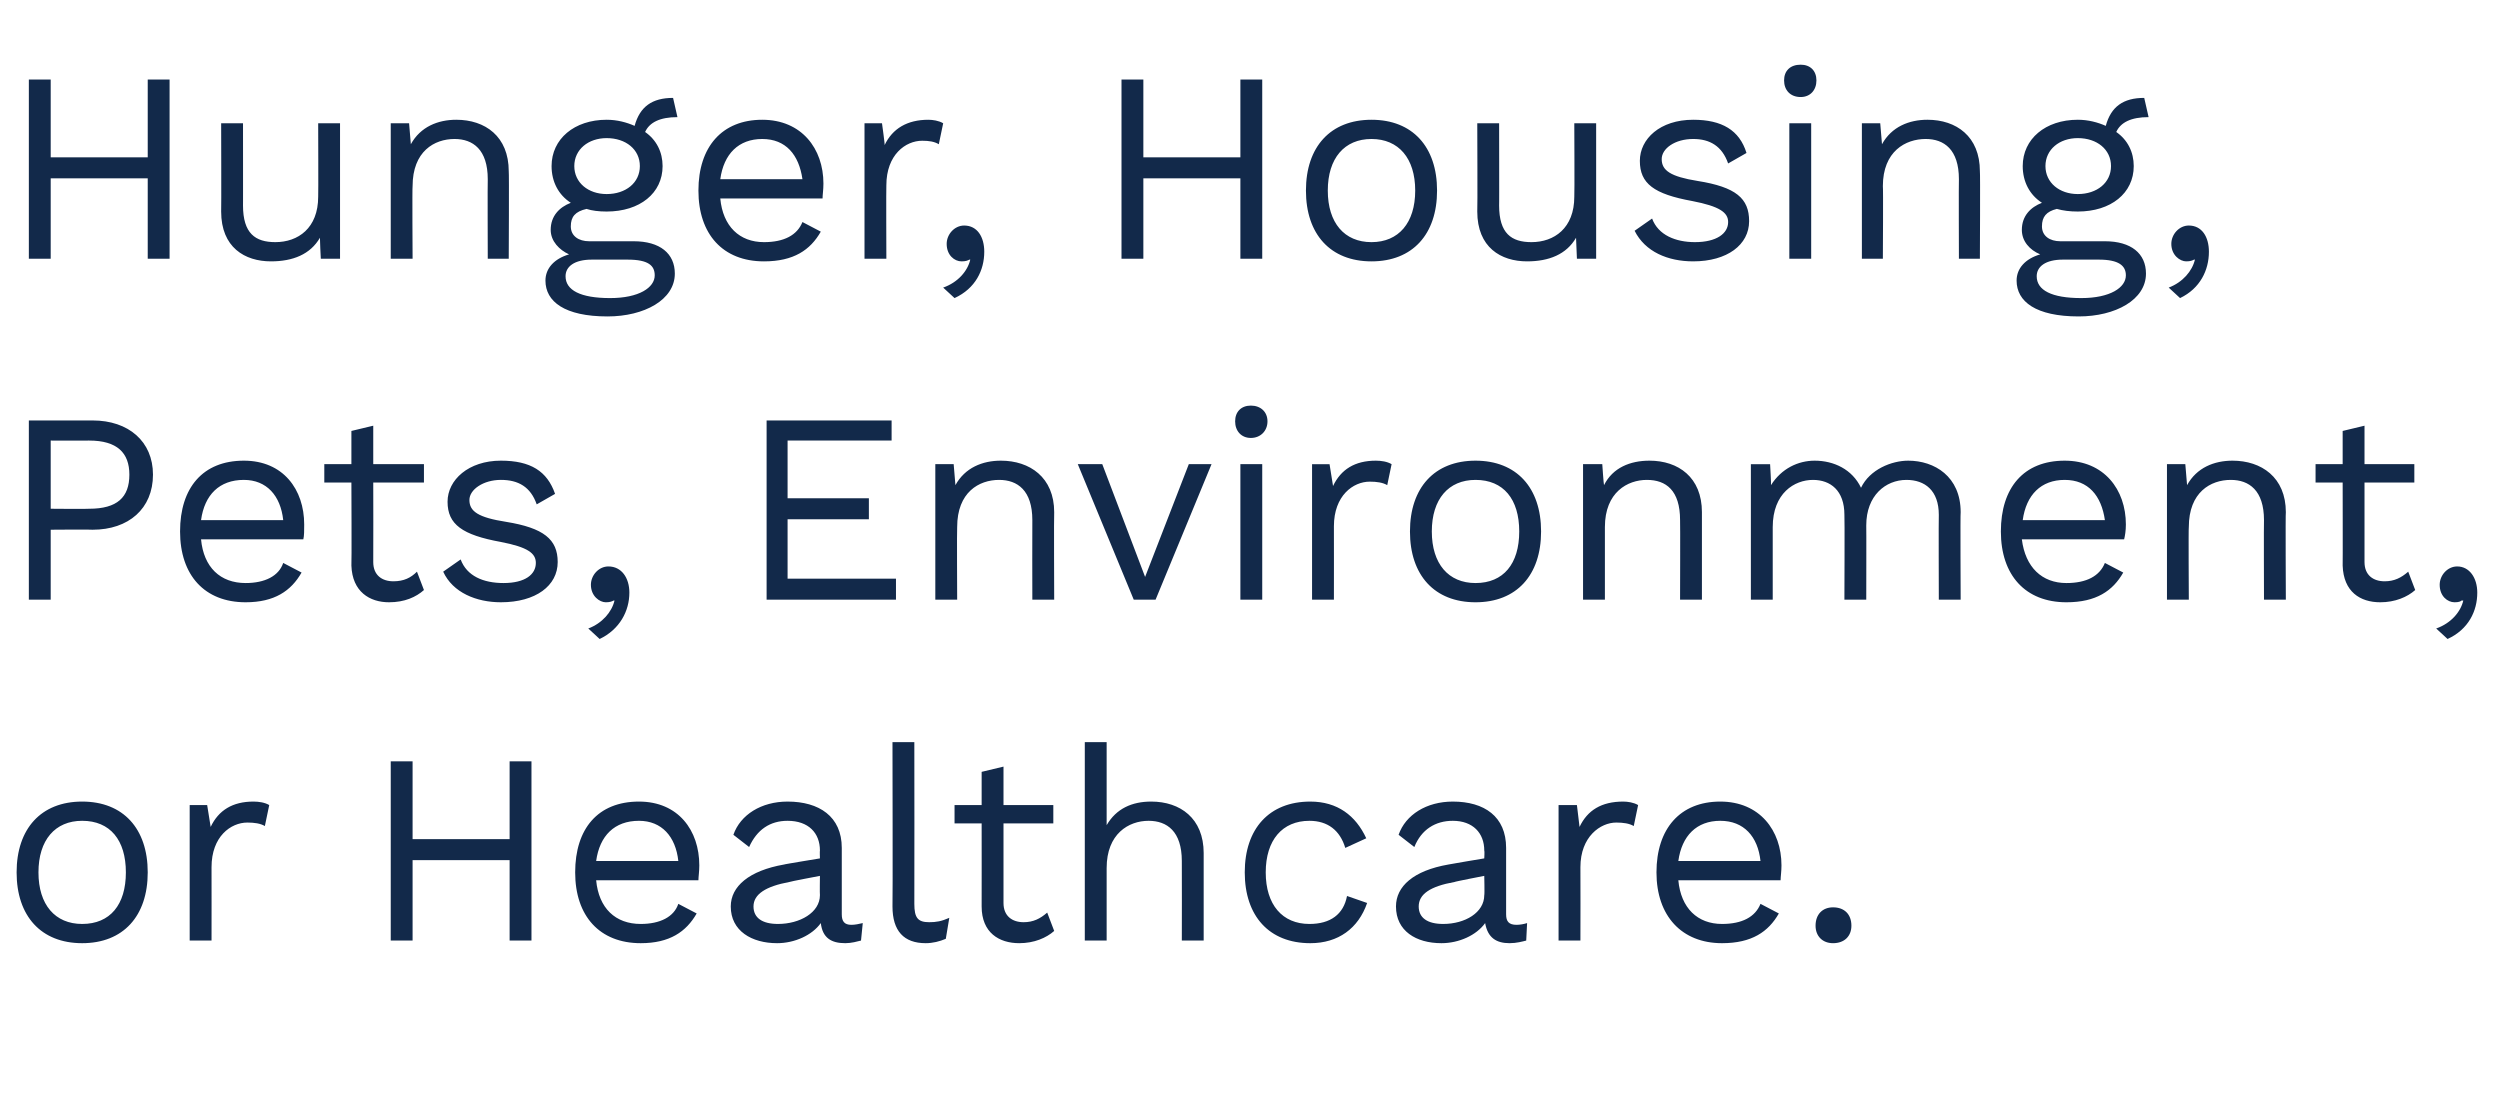 <?xml version="1.0" standalone="no"?><!DOCTYPE svg PUBLIC "-//W3C//DTD SVG 1.1//EN" "http://www.w3.org/Graphics/SVG/1.1/DTD/svg11.dtd"><svg xmlns="http://www.w3.org/2000/svg" version="1.1" width="286px" height="126.4px" viewBox="0 -6 286 126.4" style="top:-6px"><desc>Hunger, Housing, Pets, Environment, or Healthcare.</desc><defs/><g id="Polygon18353"><path d="m16.9 93.8c0 5-2.8 8.1-7.5 8.1c-4.7 0-7.5-3.1-7.5-8.1c0-5 2.8-8.1 7.5-8.1c4.7 0 7.5 3.1 7.5 8.1zm-12.5 0c0 3.7 1.9 5.9 5 5.9c3.2 0 5-2.2 5-5.9c0-3.7-1.8-5.9-5-5.9c-3.1 0-5 2.2-5 5.9zm26.4-7.7c0 0-.5 2.4-.5 2.4c-.5-.3-1.2-.4-2-.4c-1.9 0-4.1 1.6-4.1 5.1c.01-.01 0 8.4 0 8.4l-2.5 0l0-15.5l2 0c0 0 .39 2.5.4 2.5c.9-1.9 2.5-2.9 4.9-2.9c.6 0 1.3.1 1.8.4zm30-5l0 20.5l-2.5 0l0-9.2l-11.1 0l0 9.2l-2.5 0l0-20.5l2.5 0l0 8.9l11.1 0l0-8.9l2.5 0zm19.1 13.6c0 0-11.7 0-11.7 0c.3 3.2 2.2 5 5.1 5c2.2 0 3.8-.8 4.3-2.3c0 0 2.1 1.1 2.1 1.1c-1.2 2.1-3.1 3.4-6.4 3.4c-4.7 0-7.5-3.1-7.5-8.1c0-5 2.6-8.1 7.3-8.1c4.5 0 6.9 3.3 6.9 7.3c0 .7-.1 1.3-.1 1.7zm-11.7-2.2c0 0 9.4 0 9.4 0c-.3-2.8-1.9-4.6-4.5-4.6c-2.8 0-4.5 1.7-4.9 4.6zm30.5 7.1c0 0-.2 2-.2 2c-.4.1-1.1.3-1.8.3c-1.6 0-2.6-.6-2.8-2.3c-1 1.4-3 2.3-5 2.3c-2.9 0-5.3-1.4-5.3-4.2c0-2.3 2.1-4.1 6.1-4.8c-.05-.02 4.1-.7 4.1-.7c0 0-.03-.87 0-.9c0-2-1.3-3.4-3.7-3.4c-2 0-3.5 1-4.4 3c0 0-1.8-1.4-1.8-1.4c.8-2.3 3.2-3.8 6.2-3.8c3.6 0 6.2 1.7 6.2 5.3c0 0 0 7.6 0 7.6c0 .8.3 1.2 1.1 1.2c.4 0 .9-.1 1.3-.2zm-4.9-3.2c-.03-.05 0-2.2 0-2.2c0 0-3.5.66-3.5.7c-2.7.5-4.1 1.4-4.1 2.8c0 1.3 1 2 2.8 2c2.5 0 4.8-1.3 4.8-3.3zm10.8 1c0 1.6.4 2.1 1.7 2.1c.8 0 1.4-.1 2.3-.5c0 0-.4 2.4-.4 2.4c-.7.3-1.5.5-2.3.5c-2.5 0-3.8-1.4-3.8-4.2c.04.02 0-18.8 0-18.8l2.5 0c0 0 .02 18.51 0 18.5zm16 3.1c-.9.8-2.3 1.4-4 1.4c-2.3 0-4.3-1.2-4.3-4.2c.01.02 0-9.5 0-9.5l-3.1 0l0-2.1l3.1 0l0-3.8l2.5-.6l0 4.4l5.7 0l0 2.1l-5.7 0c0 0-.01 9.08 0 9.1c0 1.5 1 2.2 2.3 2.2c1.1 0 1.9-.4 2.7-1.1c0 0 .8 2.1.8 2.1zm17.1-8.9c0 .04 0 10 0 10l-2.5 0c0 0 .02-9.09 0-9.1c0-3.4-1.7-4.6-3.8-4.6c-2.3 0-4.8 1.5-4.8 5.4c0 .04 0 8.3 0 8.3l-2.5 0l0-22.7l2.5 0c0 0 0 9.48 0 9.5c1.1-1.9 2.9-2.7 5.1-2.7c3.3 0 6 1.9 6 5.9zm18.6-1.7c0 0-2.4 1.1-2.4 1.1c-.6-2-2-3.1-4.1-3.1c-3.1 0-5 2.2-5 5.9c0 3.7 1.9 5.9 5 5.9c2.4 0 3.9-1.1 4.3-3.2c0 0 2.3.8 2.3.8c-1 2.9-3.3 4.6-6.5 4.6c-4.7 0-7.5-3.1-7.5-8.1c0-5 2.8-8.1 7.5-8.1c3.1 0 5.2 1.6 6.4 4.2zm18.4 9.7c0 0-.1 2-.1 2c-.4.1-1.1.3-1.9.3c-1.5 0-2.5-.6-2.8-2.3c-1 1.4-3 2.3-5 2.3c-2.9 0-5.2-1.4-5.2-4.2c0-2.3 2-4.1 6-4.8c.02-.02 4.1-.7 4.1-.7c0 0 .05-.87 0-.9c0-2-1.3-3.4-3.6-3.4c-2 0-3.6 1-4.4 3c0 0-1.8-1.4-1.8-1.4c.8-2.3 3.2-3.8 6.2-3.8c3.6 0 6.1 1.7 6.1 5.3c0 0 0 7.6 0 7.6c0 .8.3 1.2 1.2 1.2c.4 0 .9-.1 1.2-.2zm-4.9-3.2c.05-.05 0-2.2 0-2.2c0 0-3.42.66-3.4.7c-2.8.5-4.1 1.4-4.1 2.8c0 1.3 1 2 2.8 2c2.5 0 4.7-1.3 4.7-3.3zm17.6-10.3c0 0-.5 2.4-.5 2.4c-.5-.3-1.2-.4-2-.4c-1.8 0-4.1 1.6-4.1 5.1c.02-.01 0 8.4 0 8.4l-2.5 0l0-15.5l2.1 0c0 0 .3 2.5.3 2.5c.9-1.9 2.5-2.9 5-2.9c.5 0 1.2.1 1.7.4zm16.3 8.6c0 0-11.7 0-11.7 0c.3 3.2 2.2 5 5 5c2.3 0 3.8-.8 4.4-2.3c0 0 2.1 1.1 2.1 1.1c-1.2 2.1-3.1 3.4-6.5 3.4c-4.6 0-7.5-3.1-7.5-8.1c0-5 2.7-8.1 7.3-8.1c4.5 0 7 3.3 7 7.3c0 .7-.1 1.3-.1 1.7zm-11.7-2.2c0 0 9.4 0 9.4 0c-.3-2.8-1.9-4.6-4.6-4.6c-2.7 0-4.4 1.7-4.8 4.6zm19.8 7.4c0 1.2-.8 2-2.1 2c-1.2 0-2-.8-2-2c0-1.3.8-2.1 2-2.1c1.3 0 2.1.8 2.1 2.1z" stroke="none" fill="#12294a"/></g><g id="Polygon18352"><path d="m17.5 48.3c0 3.9-2.8 6.3-6.9 6.3c-.03-.04-4.8 0-4.8 0l0 8l-2.5 0l0-20.5c0 0 7.27 0 7.3 0c4.1 0 6.9 2.4 6.9 6.2zm-2.7 0c0-2.5-1.4-3.9-4.6-3.9c0 .02-4.4 0-4.4 0l0 7.8c0 0 4.4.04 4.4 0c3.2 0 4.6-1.3 4.6-3.9zm19.9 7.4c0 0-11.7 0-11.7 0c.3 3.2 2.2 5 5.1 5c2.2 0 3.8-.8 4.3-2.3c0 0 2.1 1.1 2.1 1.1c-1.2 2.1-3.1 3.4-6.4 3.4c-4.7 0-7.5-3.1-7.5-8.1c0-5 2.6-8.1 7.3-8.1c4.5 0 6.9 3.3 6.9 7.3c0 .7 0 1.3-.1 1.7zm-11.7-2.2c0 0 9.4 0 9.4 0c-.3-2.8-1.9-4.6-4.5-4.6c-2.8 0-4.5 1.7-4.9 4.6zm25.5 8c-.9.8-2.2 1.4-4 1.4c-2.2 0-4.2-1.2-4.3-4.2c.04.02 0-9.5 0-9.5l-3.1 0l0-2.1l3.1 0l0-3.8l2.5-.6l0 4.4l5.8 0l0 2.1l-5.8 0c0 0 .02 9.08 0 9.1c0 1.5 1 2.2 2.3 2.2c1.2 0 2-.4 2.7-1.1c0 0 .8 2.1.8 2.1zm2.2-2.1c0 0 2-1.4 2-1.4c.7 1.9 2.6 2.7 4.9 2.7c2.5 0 3.7-1 3.7-2.3c0-1.1-.9-1.8-4-2.4c-4.4-.8-6.1-2-6.1-4.6c0-2.5 2.4-4.7 6.1-4.7c3.4 0 5.3 1.2 6.2 3.8c0 0-2.1 1.2-2.1 1.2c-.7-2-2.1-2.8-4.1-2.8c-2 0-3.6 1.1-3.6 2.3c0 1.3 1 2 4.2 2.5c4.3.7 5.9 2 5.9 4.6c0 2.7-2.5 4.6-6.5 4.6c-2.8 0-5.5-1.1-6.6-3.5zm21.3 2.4c0 2.1-1.1 4.2-3.4 5.3c0 0-1.3-1.2-1.3-1.2c1.6-.6 2.7-1.9 3-3.2c0 0-.1 0-.1 0c-.2.1-.4.2-.9.2c-.7 0-1.7-.7-1.7-2c0-1.1.9-2.1 2-2.1c1.5 0 2.4 1.3 2.4 3zm30.5-1.6l0 2.4l-14.8 0l0-20.5l14.3 0l0 2.3l-11.9 0l0 6.6l9.3 0l0 2.4l-9.3 0l0 6.8l12.4 0zm18.1-7.6c-.04.04 0 10 0 10l-2.5 0c0 0-.02-9.09 0-9.1c0-3.4-1.7-4.6-3.8-4.6c-2.3 0-4.8 1.4-4.8 5.4c-.04.01 0 8.3 0 8.3l-2.5 0l0-15.5l2.1 0c0 0 .2 2.38.2 2.4c1.1-2 3.1-2.8 5.2-2.8c3.3 0 6.1 1.9 6.1 5.9zm18-5.5l-6.4 15.5l-2.5 0l-6.4-15.5l2.8 0l4.9 12.9l5-12.9l2.6 0zm2.7-4.9c0-1.1.7-1.8 1.8-1.8c1.1 0 1.9.7 1.9 1.8c0 1.1-.8 1.9-1.9 1.9c-1.1 0-1.8-.8-1.8-1.9zm3.1 20.4l-2.5 0l0-15.5l2.5 0l0 15.5zm14.8-15.5c0 0-.5 2.4-.5 2.4c-.5-.3-1.2-.4-2-.4c-1.9 0-4.1 1.6-4.1 5.1c.01-.01 0 8.4 0 8.4l-2.5 0l0-15.5l2 0c0 0 .39 2.5.4 2.5c.9-1.9 2.5-2.9 4.9-2.9c.6 0 1.3.1 1.8.4zm17.1 7.7c0 5-2.8 8.1-7.5 8.1c-4.7 0-7.5-3.1-7.5-8.1c0-5 2.8-8.1 7.5-8.1c4.7 0 7.5 3.1 7.5 8.1zm-12.5 0c0 3.7 1.9 5.9 5 5.9c3.2 0 5-2.2 5-5.9c0-3.7-1.8-5.9-5-5.9c-3.1 0-5 2.2-5 5.9zm30.9-2.2c.01.04 0 10 0 10l-2.5 0c0 0 .03-9.09 0-9.1c0-3.4-1.6-4.6-3.8-4.6c-2.2 0-4.8 1.4-4.8 5.4c.01.01 0 8.3 0 8.3l-2.5 0l0-15.5l2.2 0c0 0 .16 2.38.2 2.4c1-2 3-2.8 5.2-2.8c3.3 0 6 1.9 6 5.9zm29.6 0c-.05.04 0 10 0 10l-2.5 0c0 0-.03-9.71 0-9.7c0-2.8-1.6-4-3.7-4c-2.4 0-4.6 1.8-4.6 5.2c.02-.03 0 8.5 0 8.5l-2.5 0c0 0 .04-9.71 0-9.7c0-2.8-1.6-4-3.6-4c-2.1 0-4.6 1.5-4.6 5.4c0-.02 0 8.3 0 8.3l-2.5 0l0-15.5l2.2 0c0 0 .14 2.38.1 2.4c1.2-1.9 3.1-2.8 5-2.8c2.2 0 4.3 1 5.3 3.1c1-2.1 3.5-3.1 5.4-3.1c3 0 6 1.8 6 5.9zm18.7 3.1c0 0-11.7 0-11.7 0c.4 3.2 2.3 5 5.1 5c2.3 0 3.8-.8 4.4-2.3c0 0 2.1 1.1 2.1 1.1c-1.2 2.1-3.1 3.4-6.5 3.4c-4.7 0-7.5-3.1-7.5-8.1c0-5 2.6-8.1 7.3-8.1c4.5 0 7 3.3 7 7.3c0 .7-.1 1.3-.2 1.7zm-11.6-2.2c0 0 9.4 0 9.4 0c-.4-2.8-1.9-4.6-4.6-4.6c-2.7 0-4.4 1.7-4.8 4.6zm30.1-.9c-.05.04 0 10 0 10l-2.5 0c0 0-.03-9.09 0-9.1c0-3.4-1.7-4.6-3.8-4.6c-2.3 0-4.8 1.4-4.8 5.4c-.05.01 0 8.3 0 8.3l-2.5 0l0-15.5l2.1 0c0 0 .2 2.38.2 2.4c1.1-2 3.1-2.8 5.2-2.8c3.3 0 6.1 1.9 6.1 5.9zm14.8 8.9c-.9.8-2.3 1.4-4 1.4c-2.3 0-4.2-1.2-4.3-4.2c.02.02 0-9.5 0-9.5l-3.1 0l0-2.1l3.1 0l0-3.8l2.5-.6l0 4.4l5.7 0l0 2.1l-5.7 0c0 0 0 9.08 0 9.1c0 1.5 1 2.2 2.3 2.2c1.1 0 1.9-.4 2.7-1.1c0 0 .8 2.1.8 2.1zm7.1.3c0 2.1-1 4.2-3.4 5.3c0 0-1.3-1.2-1.3-1.2c1.7-.6 2.8-1.9 3.1-3.2c0 0-.2 0-.2 0c-.1.1-.3.2-.8.2c-.8 0-1.7-.7-1.7-2c0-1.1.9-2.1 2-2.1c1.4 0 2.3 1.3 2.3 3z" stroke="none" fill="#12294a"/></g><g id="Polygon18351"><path d="m19.4 3.1l0 20.5l-2.5 0l0-9.2l-11.1 0l0 9.2l-2.5 0l0-20.5l2.5 0l0 8.9l11.1 0l0-8.9l2.5 0zm19.5 5l0 15.5l-2.2 0c0 0-.12-2.4-.1-2.4c-1.1 1.9-3.1 2.7-5.6 2.7c-3 0-5.7-1.6-5.7-5.7c.03 0 0-10.1 0-10.1l2.5 0c0 0 .01 9.45 0 9.4c0 3.2 1.4 4.2 3.7 4.2c2.6 0 4.9-1.6 4.9-5.2c.03-.01 0-8.4 0-8.4l2.5 0zm19.3 5.5c.05.04 0 10 0 10l-2.4 0c0 0-.03-9.09 0-9.1c0-3.4-1.7-4.6-3.8-4.6c-2.3 0-4.8 1.4-4.8 5.4c-.05.01 0 8.3 0 8.3l-2.5 0l0-15.5l2.1 0c0 0 .2 2.38.2 2.4c1.1-2 3.1-2.8 5.2-2.8c3.3 0 6 1.9 6 5.9zm19 11.7c0 3-3.5 4.9-7.7 4.9c-4.9 0-7.1-1.7-7.1-4.1c0-1.4 1-2.5 2.7-3c-1.1-.5-2.1-1.5-2.1-2.8c0-1.6 1-2.6 2.3-3.1c-1.4-.9-2.2-2.4-2.2-4.2c0-3.1 2.6-5.3 6.3-5.3c1.2 0 2.3.3 3.2.7c.6-2.2 2-3.2 4.4-3.2c0 0 .5 2.2.5 2.2c-2 0-3.2.6-3.7 1.7c1.3.9 2 2.3 2 3.9c0 3.1-2.6 5.2-6.4 5.2c-.9 0-1.7-.1-2.3-.3c-1.3.3-1.8.9-1.8 2c0 1.1.9 1.7 2.1 1.7c0 0 5.1 0 5.1 0c3 0 4.7 1.4 4.7 3.7zm-11.5-12.3c0 1.9 1.6 3.2 3.7 3.2c2.2 0 3.8-1.3 3.8-3.2c0-1.9-1.6-3.2-3.8-3.2c-2.1 0-3.7 1.3-3.7 3.2zm9.2 12.5c0-1.1-.7-1.8-3.1-1.8c0 0-4.1 0-4.1 0c-2 0-3 .8-3 1.9c0 1.6 1.7 2.5 5.1 2.5c3.3 0 5.1-1.2 5.1-2.6zm19.2-8.8c0 0-11.7 0-11.7 0c.3 3.2 2.2 5 5 5c2.3 0 3.8-.8 4.4-2.3c0 0 2.1 1.1 2.1 1.1c-1.2 2.1-3.1 3.4-6.5 3.4c-4.7 0-7.5-3.1-7.5-8.1c0-5 2.7-8.1 7.3-8.1c4.5 0 7 3.3 7 7.3c0 .7-.1 1.3-.1 1.7zm-11.7-2.2c0 0 9.4 0 9.4 0c-.4-2.8-1.9-4.6-4.6-4.6c-2.7 0-4.4 1.7-4.8 4.6zm25.5-6.4c0 0-.5 2.4-.5 2.4c-.5-.3-1.1-.4-1.9-.4c-1.9 0-4.1 1.6-4.1 5.1c-.03-.01 0 8.4 0 8.4l-2.5 0l0-15.5l2 0c0 0 .35 2.5.3 2.5c.9-1.9 2.6-2.9 5-2.9c.5 0 1.2.1 1.7.4zm4.7 14.7c0 2.1-1 4.2-3.4 5.3c0 0-1.3-1.2-1.3-1.2c1.7-.6 2.8-1.9 3.1-3.2c0 0-.1 0-.1 0c-.2.1-.4.2-.9.2c-.8 0-1.7-.7-1.7-2c0-1.1.9-2.1 2-2.1c1.5 0 2.3 1.3 2.3 3zm31.8-19.7l0 20.5l-2.5 0l0-9.2l-11.1 0l0 9.2l-2.5 0l0-20.5l2.5 0l0 8.9l11.1 0l0-8.9l2.5 0zm20 12.7c0 5-2.8 8.1-7.5 8.1c-4.7 0-7.5-3.1-7.5-8.1c0-5 2.8-8.1 7.5-8.1c4.7 0 7.5 3.1 7.5 8.1zm-12.5 0c0 3.7 1.9 5.9 5 5.9c3.1 0 5-2.2 5-5.9c0-3.7-1.9-5.9-5-5.9c-3.1 0-5 2.2-5 5.9zm30.7-7.7l0 15.5l-2.2 0c0 0-.11-2.4-.1-2.4c-1.1 1.9-3.1 2.7-5.6 2.7c-3 0-5.7-1.6-5.7-5.7c.04 0 0-10.1 0-10.1l2.5 0c0 0 .02 9.45 0 9.4c0 3.2 1.4 4.2 3.7 4.2c2.6 0 4.9-1.6 4.9-5.2c.04-.01 0-8.4 0-8.4l2.5 0zm4.4 12.3c0 0 2-1.4 2-1.4c.7 1.9 2.7 2.7 4.9 2.7c2.5 0 3.8-1 3.8-2.3c0-1.1-1-1.8-4.1-2.4c-4.4-.8-6-2-6-4.6c0-2.5 2.3-4.7 6.1-4.7c3.3 0 5.3 1.2 6.1 3.8c0 0-2.1 1.2-2.1 1.2c-.7-2-2.1-2.8-4-2.8c-2.1 0-3.6 1.1-3.6 2.3c0 1.3 1 2 4.1 2.5c4.4.7 5.9 2 5.9 4.6c0 2.7-2.5 4.6-6.4 4.6c-2.9 0-5.5-1.1-6.7-3.5zm17.1-17.2c0-1.1.7-1.8 1.9-1.8c1.1 0 1.8.7 1.8 1.8c0 1.1-.7 1.9-1.8 1.9c-1.2 0-1.9-.8-1.9-1.9zm3.1 20.4l-2.5 0l0-15.5l2.5 0l0 15.5zm19.3-10c.05.04 0 10 0 10l-2.4 0c0 0-.03-9.09 0-9.1c0-3.4-1.7-4.6-3.8-4.6c-2.3 0-4.9 1.4-4.9 5.4c.05.01 0 8.3 0 8.3l-2.4 0l0-15.5l2.1 0c0 0 .19 2.38.2 2.4c1.1-2 3.1-2.8 5.2-2.8c3.3 0 6 1.9 6 5.9zm19 11.7c0 3-3.5 4.9-7.7 4.9c-4.9 0-7.1-1.7-7.1-4.1c0-1.4 1-2.5 2.7-3c-1.2-.5-2.1-1.5-2.1-2.8c0-1.6 1-2.6 2.3-3.1c-1.4-.9-2.2-2.4-2.2-4.2c0-3.1 2.6-5.3 6.3-5.3c1.2 0 2.3.3 3.2.7c.6-2.2 2-3.2 4.4-3.2c0 0 .5 2.2.5 2.2c-2 0-3.2.6-3.7 1.7c1.3.9 2 2.3 2 3.9c0 3.1-2.6 5.2-6.4 5.2c-.9 0-1.7-.1-2.4-.3c-1.2.3-1.7.9-1.7 2c0 1.1.9 1.7 2.1 1.7c0 0 5.1 0 5.1 0c3 0 4.7 1.4 4.7 3.7zm-11.5-12.3c0 1.9 1.6 3.2 3.7 3.2c2.2 0 3.8-1.3 3.8-3.2c0-1.9-1.6-3.2-3.8-3.2c-2.1 0-3.7 1.3-3.7 3.2zm9.2 12.5c0-1.1-.8-1.8-3.1-1.8c0 0-4.1 0-4.1 0c-2 0-3 .8-3 1.9c0 1.6 1.7 2.5 5.1 2.5c3.3 0 5.1-1.2 5.1-2.6zm9.5-2.7c0 2.1-1 4.2-3.3 5.3c0 0-1.3-1.2-1.3-1.2c1.6-.6 2.7-1.9 3-3.2c0 0-.1 0-.1 0c-.2.1-.4.2-.9.2c-.7 0-1.7-.7-1.7-2c0-1.1.9-2.1 2-2.1c1.5 0 2.3 1.3 2.3 3z" stroke="none" fill="#12294a"/></g></svg>
